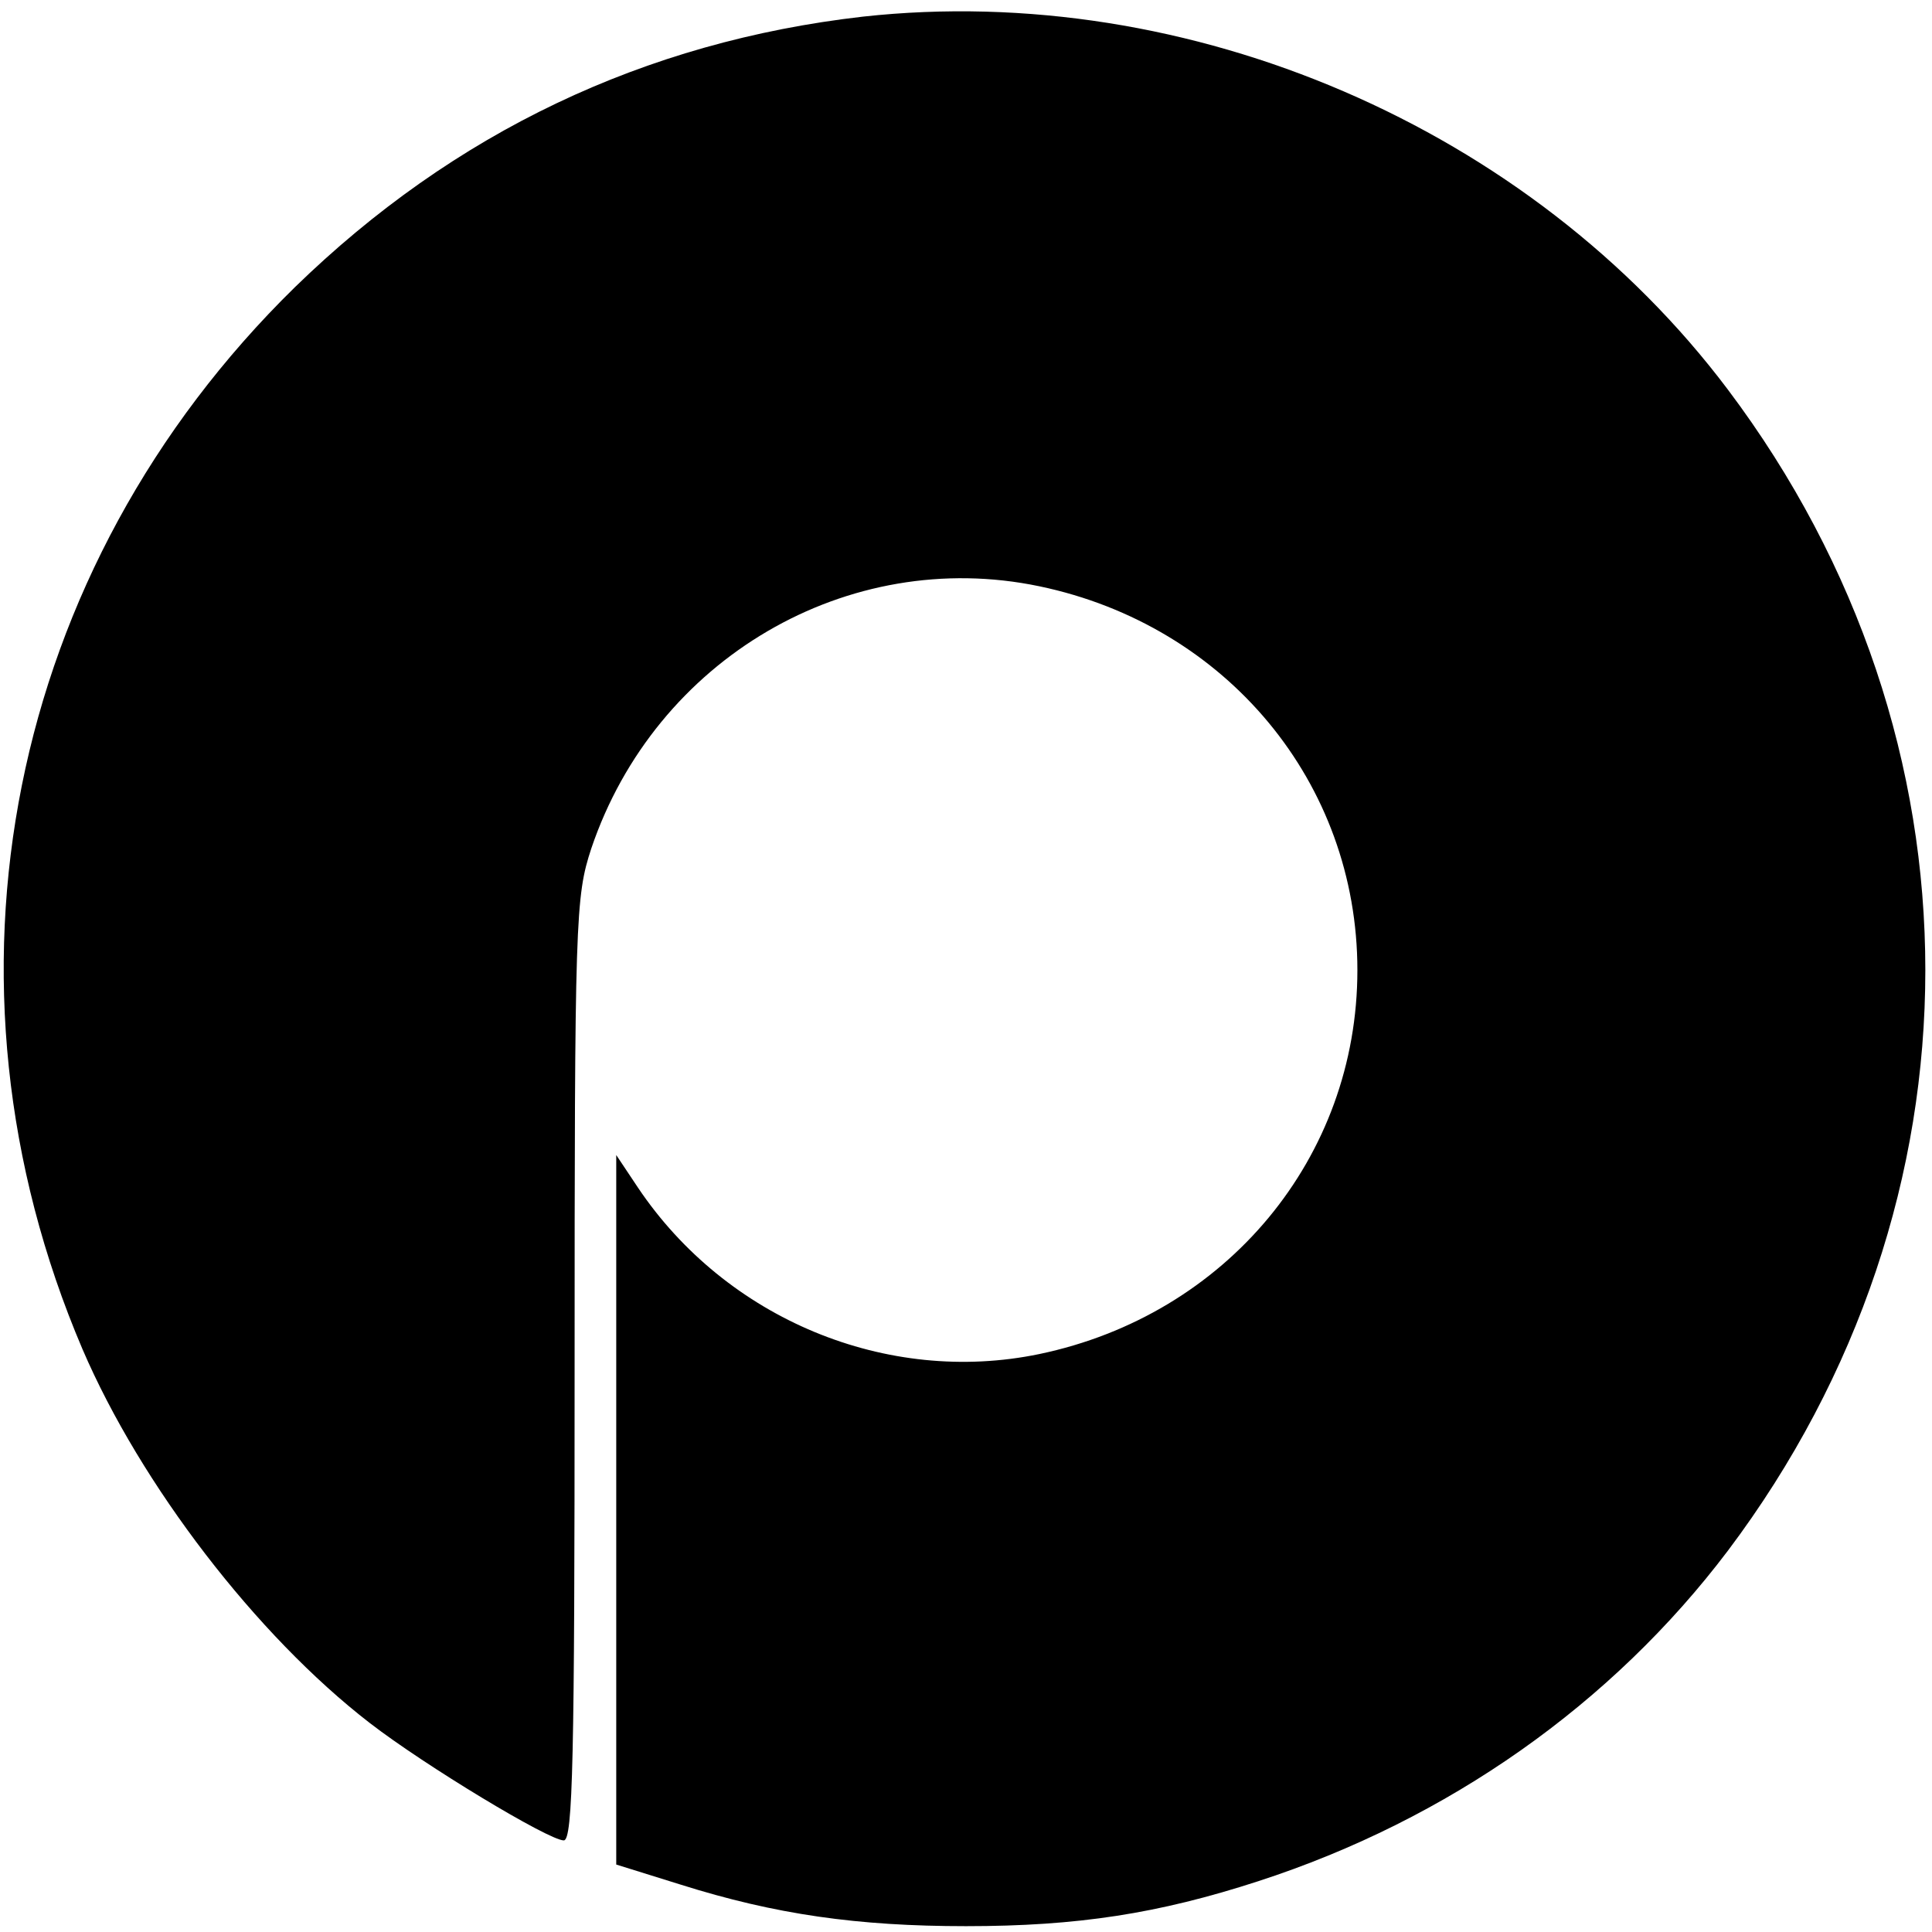 <?xml version="1.0" standalone="no"?>
<!DOCTYPE svg PUBLIC "-//W3C//DTD SVG 20010904//EN"
 "http://www.w3.org/TR/2001/REC-SVG-20010904/DTD/svg10.dtd">
<svg version="1.0" xmlns="http://www.w3.org/2000/svg"
 width="232pt" height="232pt" viewBox="0 0 232 232"
 preserveAspectRatio="xMidYMid meet">
<g transform="translate(0,232) scale(0.1,-0.1)"
fill="#000000" stroke="none">
<path d="M1036 2300 c-262 -30 -491 -139 -682 -325 -345 -338 -444 -832 -255
-1275 70 -163 209 -344 345 -449 66 -51 215 -141 233 -141 11 0 13 99 13 565
0 543 1 568 20 626 77 228 308 363 538 315 225 -47 382 -236 382 -461 0 -225
-157 -414 -382 -461 -183 -38 -376 42 -482 200 l-26 39 0 -426 0 -426 77 -24
c114 -36 213 -50 343 -50 134 0 231 15 351 54 228 74 425 213 564 397 316 420
316 974 0 1394 -237 315 -647 491 -1039 448z"/>
</g>
</svg>
